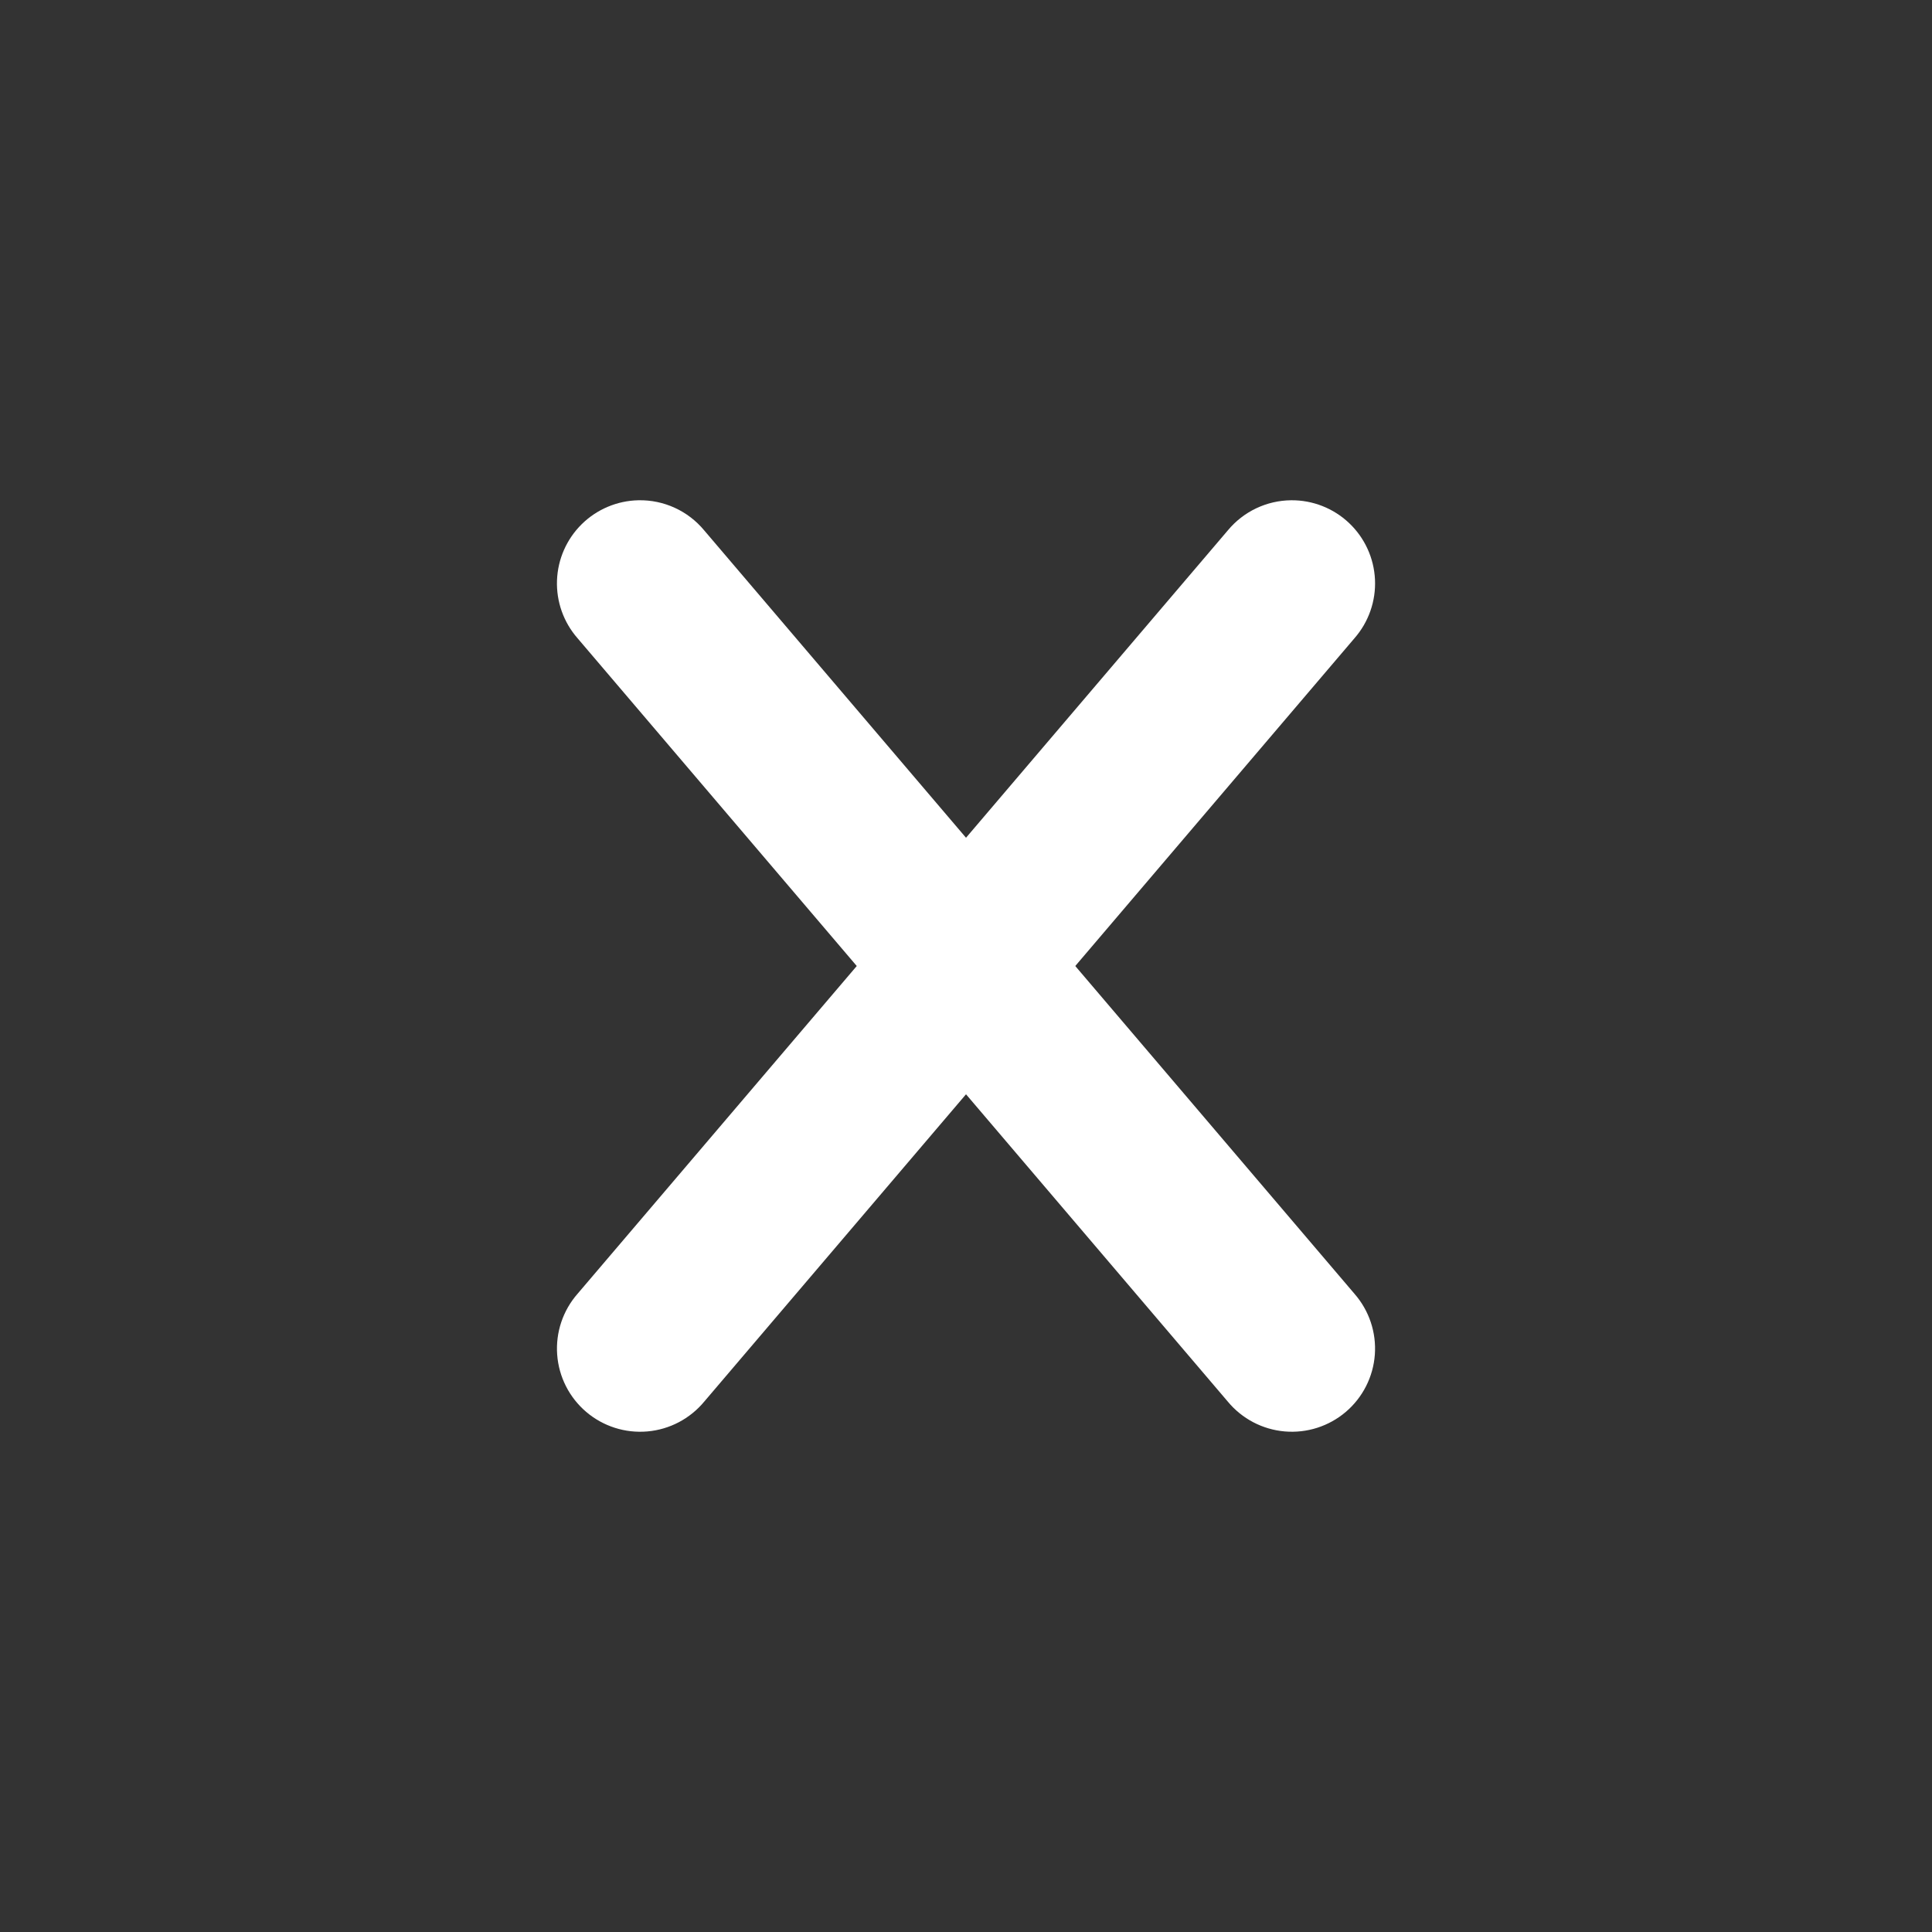 <?xml version="1.0" encoding="UTF-8"?>
<svg width="752pt" height="752pt" version="1.1" viewBox="0 0 752 752" xmlns="http://www.w3.org/2000/svg">
 <rect x="0" y="0" width="752" height="752" fill="#333333" stroke="none"/>
 <g fill="#fff">
  <path d="m502.54 194.72c-9.535 0.09-18.551 4.383-24.633 11.73l-253.09 297.12c-5.715 6.516-8.574 15.051-7.945 23.695 0.629 8.641 4.699 16.672 11.297 22.293 6.598 5.617 15.172 8.359 23.805 7.606 8.633-0.75 16.605-4.934 22.133-11.609l253.09-297.12c5.519-6.297 8.387-14.492 7.992-22.859-0.391-8.367-4.012-16.258-10.102-22.012-6.086-5.754-14.168-8.926-22.547-8.844z"/>
  <path d="m248.49 194.72c-8.262 0.172-16.148 3.496-22.039 9.289-5.891 5.797-9.344 13.625-9.648 21.887-0.305 8.258 2.559 16.32 8.008 22.535l253.09 297.12c5.527 6.676 13.496 10.859 22.133 11.609 8.633 0.754 17.207-1.988 23.805-7.606 6.598-5.621 10.664-13.652 11.297-22.293 0.629-8.645-2.234-17.18-7.945-23.695l-253.09-297.12c-6.301-7.613-15.73-11.93-25.609-11.727z"/>
 </g>
</svg>

